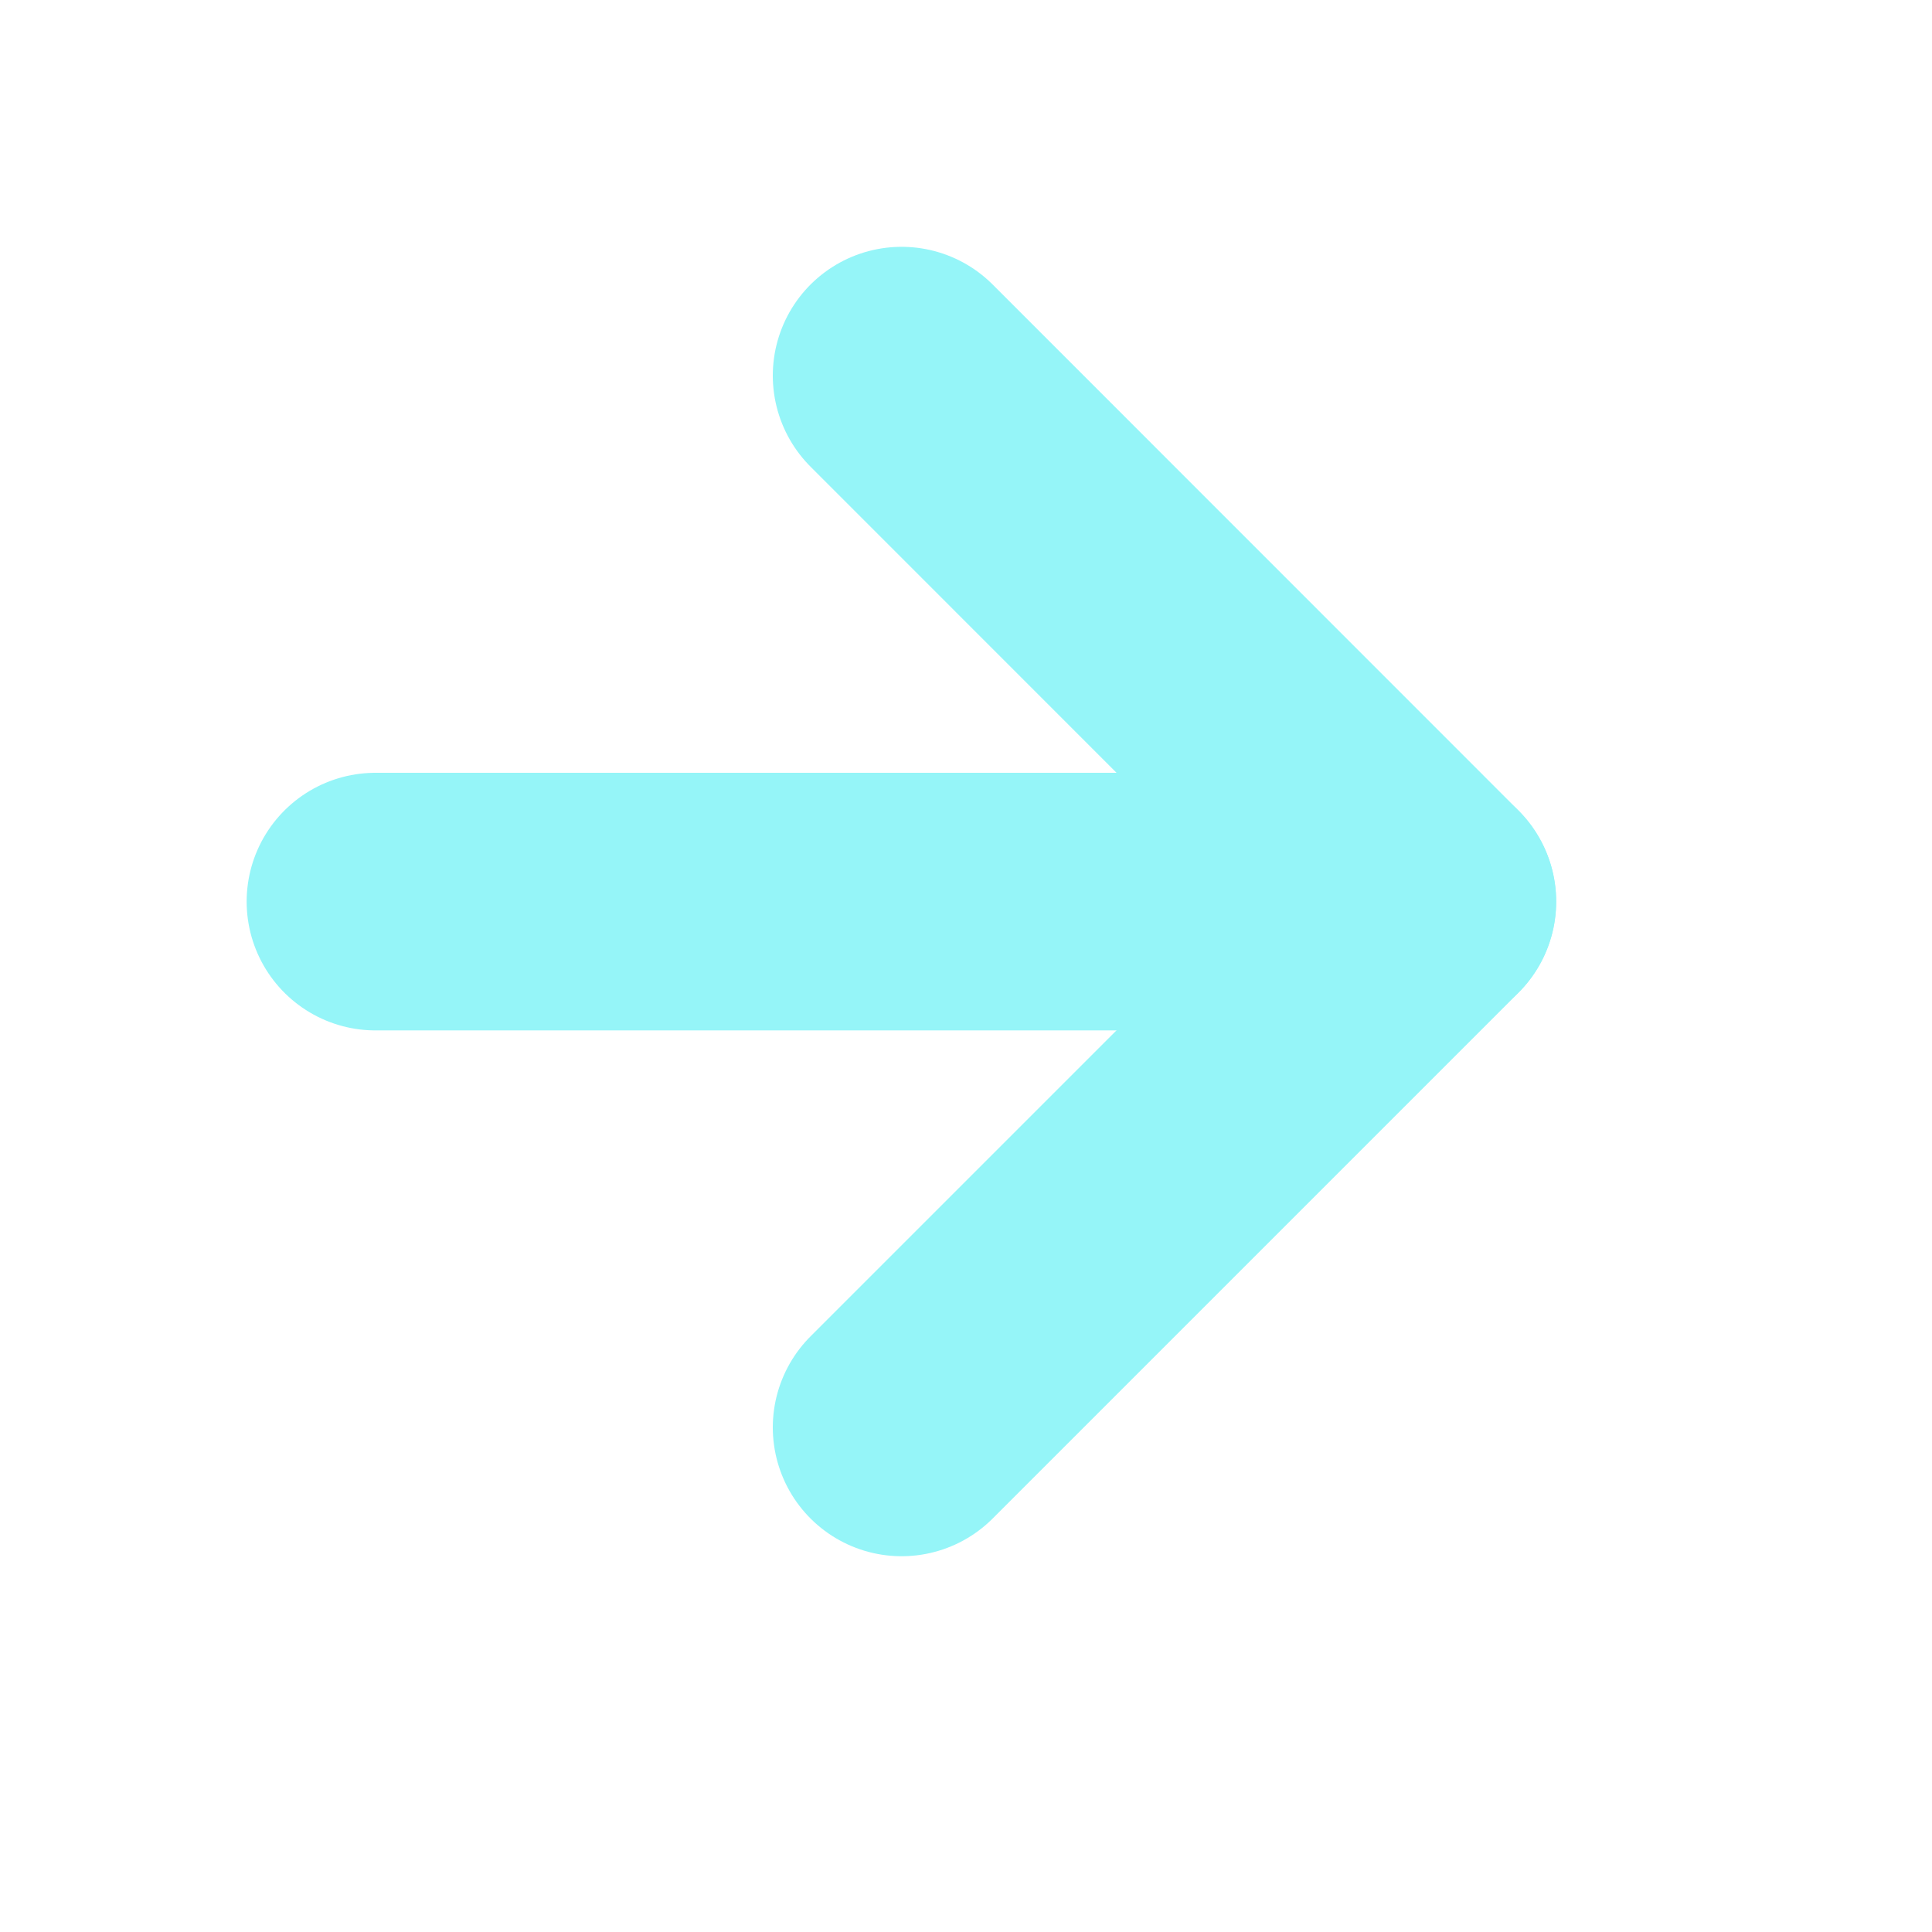 <svg width="12" height="12" viewBox="0 0 12 12" fill="none" xmlns="http://www.w3.org/2000/svg">
<path d="M2.332 5.6H8.865" stroke="#95F5F8" stroke-width="1.6" stroke-linecap="round" stroke-linejoin="round"/>
<path d="M5.6 2.333L8.866 5.6L5.6 8.866" stroke="#95F5F8" stroke-width="1.6" stroke-linecap="round" stroke-linejoin="round"/>
</svg>
